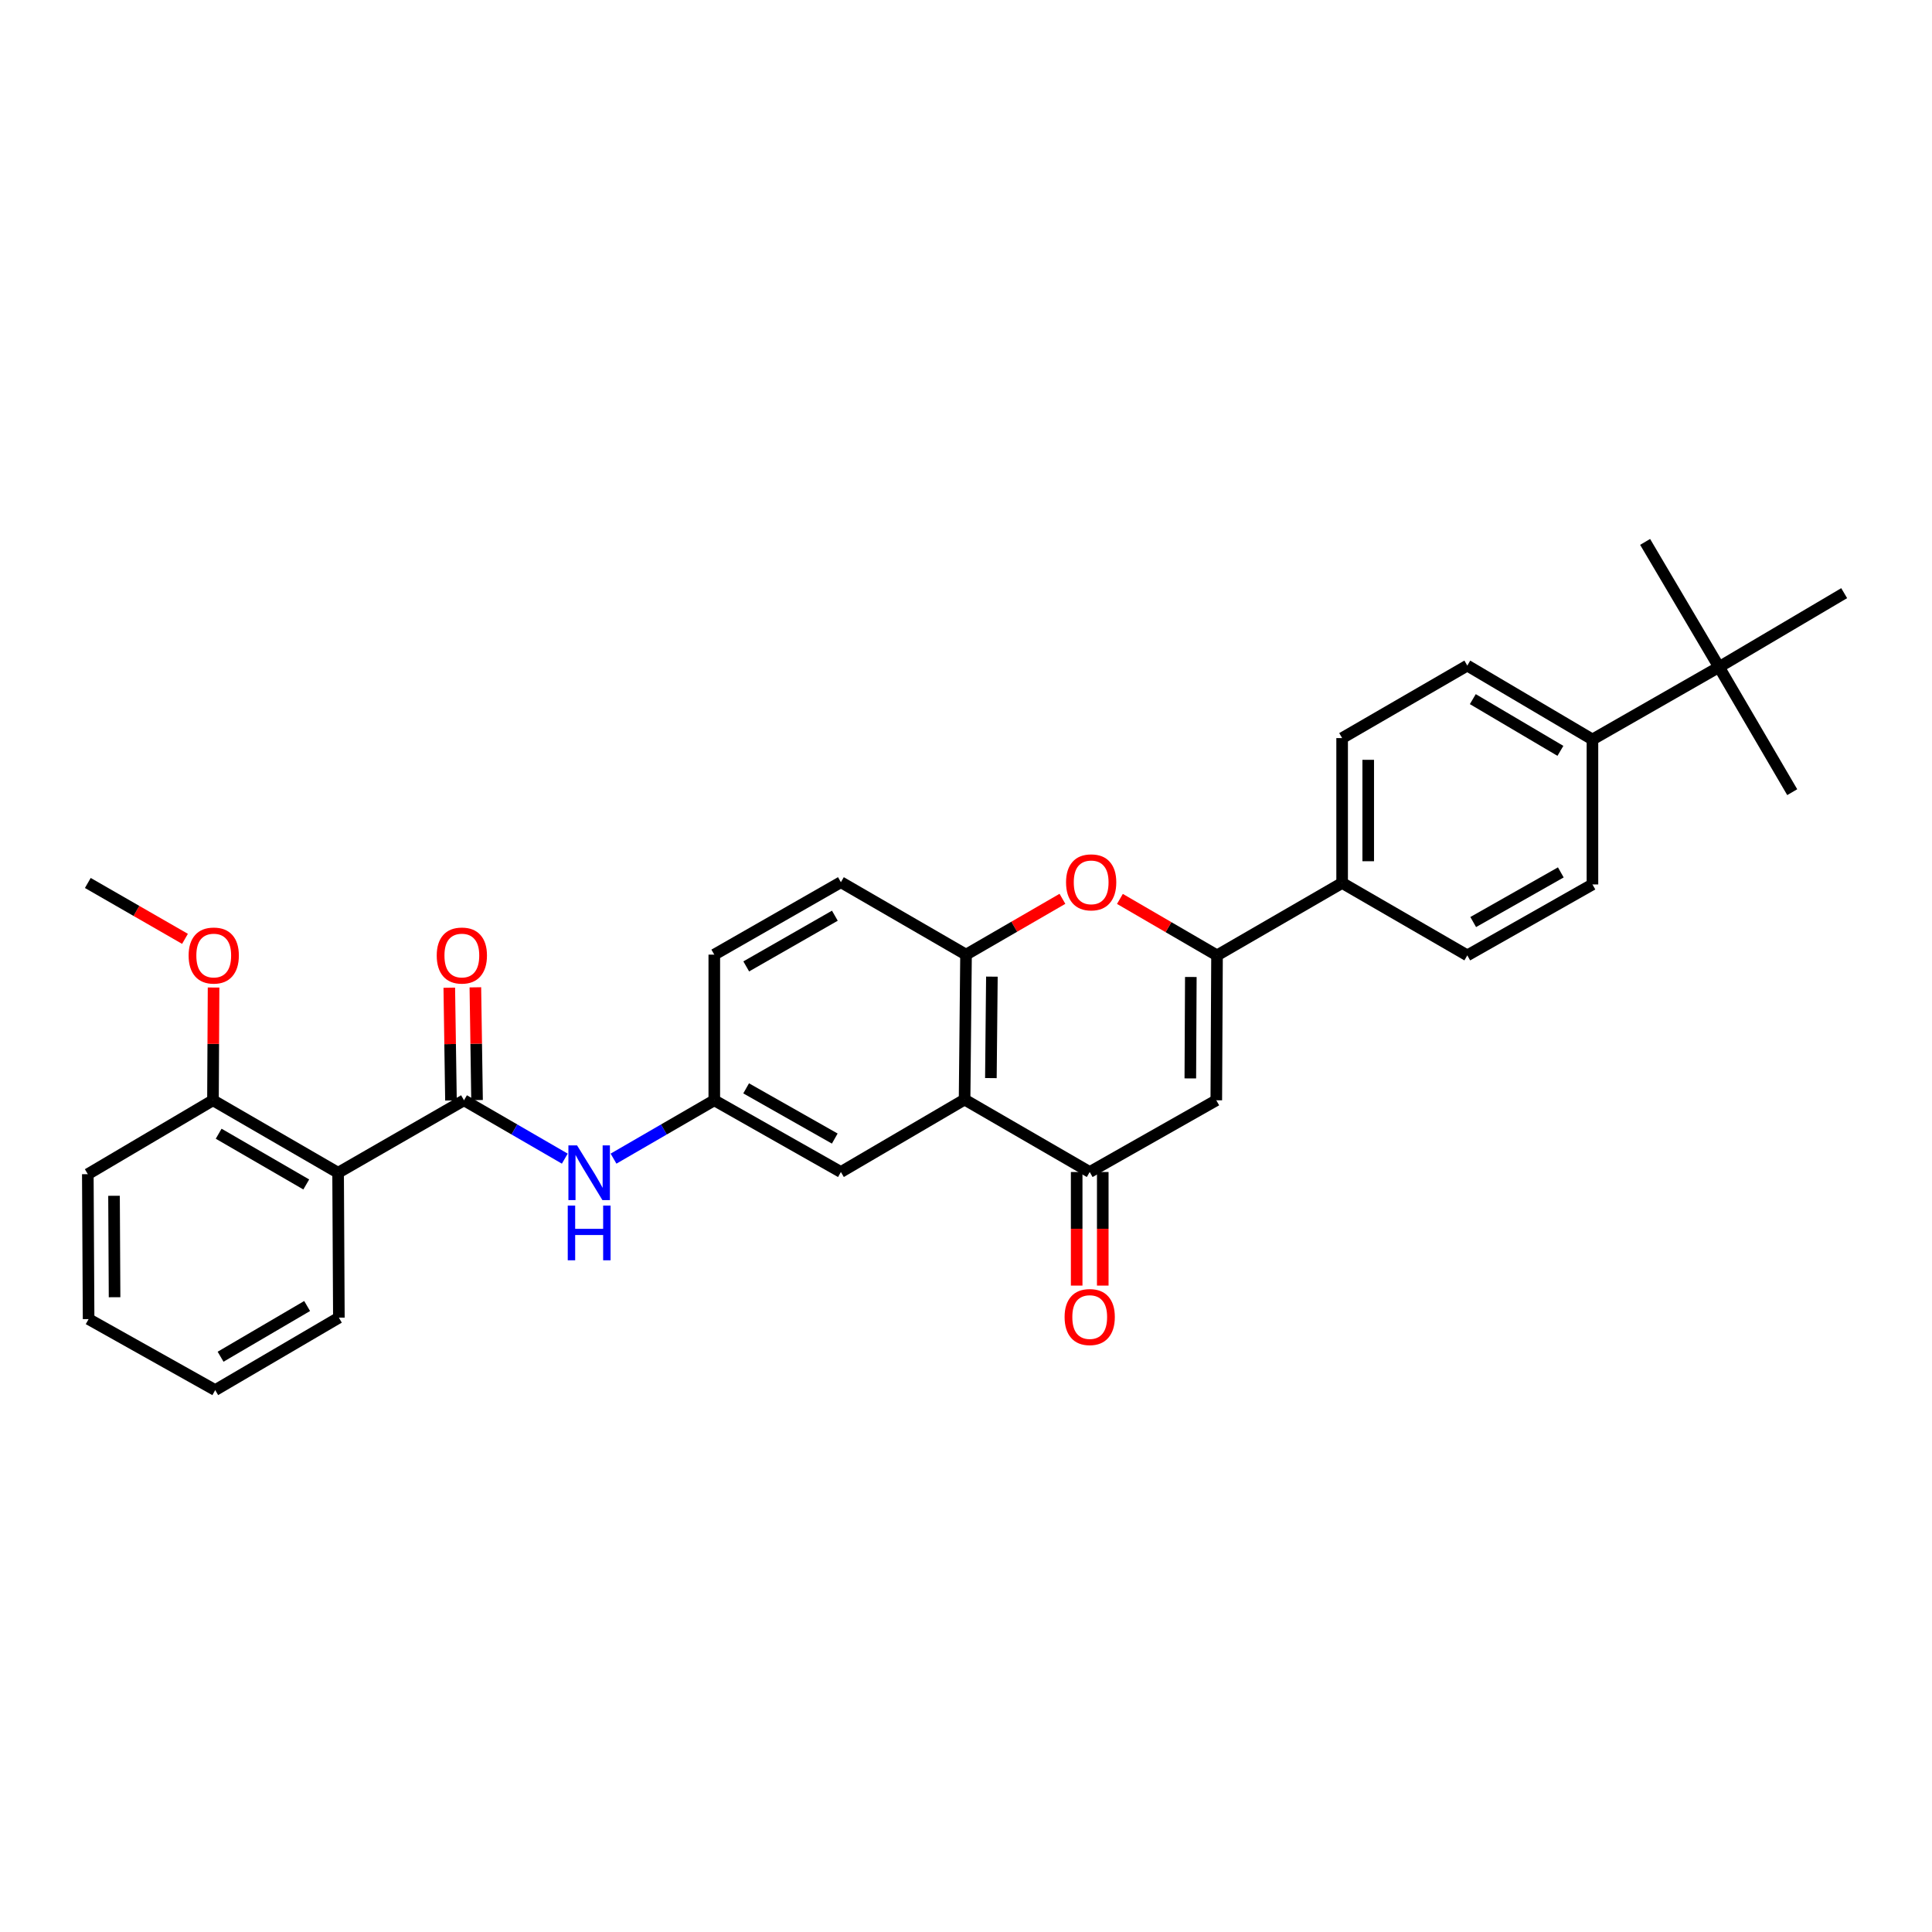 <?xml version='1.0' encoding='iso-8859-1'?>
<svg version='1.1' baseProfile='full'
              xmlns='http://www.w3.org/2000/svg'
                      xmlns:rdkit='http://www.rdkit.org/xml'
                      xmlns:xlink='http://www.w3.org/1999/xlink'
                  xml:space='preserve'
width='1000px' height='1000px' viewBox='0 0 1000 1000'>
<!-- END OF HEADER -->
<rect style='opacity:1.0;fill:#FFFFFF;stroke:none' width='1000' height='1000' x='0' y='0'> </rect>
<path class='bond-0' d='M 629.93,494.502 L 629.555,569.503' style='fill:none;fill-rule:evenodd;stroke:#000000;stroke-width:6px;stroke-linecap:butt;stroke-linejoin:miter;stroke-opacity:1' />
<path class='bond-0' d='M 616.372,505.685 L 616.11,558.185' style='fill:none;fill-rule:evenodd;stroke:#000000;stroke-width:6px;stroke-linecap:butt;stroke-linejoin:miter;stroke-opacity:1' />
<path class='bond-4' d='M 629.93,494.502 L 604.8,479.889' style='fill:none;fill-rule:evenodd;stroke:#000000;stroke-width:6px;stroke-linecap:butt;stroke-linejoin:miter;stroke-opacity:1' />
<path class='bond-4' d='M 604.8,479.889 L 579.669,465.277' style='fill:none;fill-rule:evenodd;stroke:#FF0000;stroke-width:6px;stroke-linecap:butt;stroke-linejoin:miter;stroke-opacity:1' />
<path class='bond-8' d='M 629.93,494.502 L 694.685,457.02' style='fill:none;fill-rule:evenodd;stroke:#000000;stroke-width:6px;stroke-linecap:butt;stroke-linejoin:miter;stroke-opacity:1' />
<path class='bond-3' d='M 629.555,569.503 L 564.035,606.632' style='fill:none;fill-rule:evenodd;stroke:#000000;stroke-width:6px;stroke-linecap:butt;stroke-linejoin:miter;stroke-opacity:1' />
<path class='bond-1' d='M 240.17,569.503 L 266.253,584.607' style='fill:none;fill-rule:evenodd;stroke:#000000;stroke-width:6px;stroke-linecap:butt;stroke-linejoin:miter;stroke-opacity:1' />
<path class='bond-1' d='M 266.253,584.607 L 292.336,599.712' style='fill:none;fill-rule:evenodd;stroke:#0000FF;stroke-width:6px;stroke-linecap:butt;stroke-linejoin:miter;stroke-opacity:1' />
<path class='bond-5' d='M 240.17,569.503 L 175.002,607.015' style='fill:none;fill-rule:evenodd;stroke:#000000;stroke-width:6px;stroke-linecap:butt;stroke-linejoin:miter;stroke-opacity:1' />
<path class='bond-12' d='M 246.92,569.403 L 246.485,540.22' style='fill:none;fill-rule:evenodd;stroke:#000000;stroke-width:6px;stroke-linecap:butt;stroke-linejoin:miter;stroke-opacity:1' />
<path class='bond-12' d='M 246.485,540.22 L 246.05,511.037' style='fill:none;fill-rule:evenodd;stroke:#FF0000;stroke-width:6px;stroke-linecap:butt;stroke-linejoin:miter;stroke-opacity:1' />
<path class='bond-12' d='M 233.42,569.604 L 232.985,540.421' style='fill:none;fill-rule:evenodd;stroke:#000000;stroke-width:6px;stroke-linecap:butt;stroke-linejoin:miter;stroke-opacity:1' />
<path class='bond-12' d='M 232.985,540.421 L 232.55,511.238' style='fill:none;fill-rule:evenodd;stroke:#FF0000;stroke-width:6px;stroke-linecap:butt;stroke-linejoin:miter;stroke-opacity:1' />
<path class='bond-2' d='M 499.265,569.136 L 500.015,494.119' style='fill:none;fill-rule:evenodd;stroke:#000000;stroke-width:6px;stroke-linecap:butt;stroke-linejoin:miter;stroke-opacity:1' />
<path class='bond-2' d='M 512.878,558.018 L 513.403,505.507' style='fill:none;fill-rule:evenodd;stroke:#000000;stroke-width:6px;stroke-linecap:butt;stroke-linejoin:miter;stroke-opacity:1' />
<path class='bond-9' d='M 499.265,569.136 L 435.245,606.632' style='fill:none;fill-rule:evenodd;stroke:#000000;stroke-width:6px;stroke-linecap:butt;stroke-linejoin:miter;stroke-opacity:1' />
<path class='bond-31' d='M 499.265,569.136 L 564.035,606.632' style='fill:none;fill-rule:evenodd;stroke:#000000;stroke-width:6px;stroke-linecap:butt;stroke-linejoin:miter;stroke-opacity:1' />
<path class='bond-15' d='M 557.284,606.632 L 557.284,636.028' style='fill:none;fill-rule:evenodd;stroke:#000000;stroke-width:6px;stroke-linecap:butt;stroke-linejoin:miter;stroke-opacity:1' />
<path class='bond-15' d='M 557.284,636.028 L 557.284,665.424' style='fill:none;fill-rule:evenodd;stroke:#FF0000;stroke-width:6px;stroke-linecap:butt;stroke-linejoin:miter;stroke-opacity:1' />
<path class='bond-15' d='M 570.786,606.632 L 570.786,636.028' style='fill:none;fill-rule:evenodd;stroke:#000000;stroke-width:6px;stroke-linecap:butt;stroke-linejoin:miter;stroke-opacity:1' />
<path class='bond-15' d='M 570.786,636.028 L 570.786,665.424' style='fill:none;fill-rule:evenodd;stroke:#FF0000;stroke-width:6px;stroke-linecap:butt;stroke-linejoin:miter;stroke-opacity:1' />
<path class='bond-6' d='M 549.914,465.232 L 524.965,479.675' style='fill:none;fill-rule:evenodd;stroke:#FF0000;stroke-width:6px;stroke-linecap:butt;stroke-linejoin:miter;stroke-opacity:1' />
<path class='bond-6' d='M 524.965,479.675 L 500.015,494.119' style='fill:none;fill-rule:evenodd;stroke:#000000;stroke-width:6px;stroke-linecap:butt;stroke-linejoin:miter;stroke-opacity:1' />
<path class='bond-13' d='M 175.002,607.015 L 110.232,569.503' style='fill:none;fill-rule:evenodd;stroke:#000000;stroke-width:6px;stroke-linecap:butt;stroke-linejoin:miter;stroke-opacity:1' />
<path class='bond-13' d='M 158.52,613.072 L 113.181,586.813' style='fill:none;fill-rule:evenodd;stroke:#000000;stroke-width:6px;stroke-linecap:butt;stroke-linejoin:miter;stroke-opacity:1' />
<path class='bond-22' d='M 175.002,607.015 L 175.4,682.016' style='fill:none;fill-rule:evenodd;stroke:#000000;stroke-width:6px;stroke-linecap:butt;stroke-linejoin:miter;stroke-opacity:1' />
<path class='bond-16' d='M 500.015,494.119 L 435.245,456.622' style='fill:none;fill-rule:evenodd;stroke:#000000;stroke-width:6px;stroke-linecap:butt;stroke-linejoin:miter;stroke-opacity:1' />
<path class='bond-7' d='M 317.558,599.711 L 343.638,584.607' style='fill:none;fill-rule:evenodd;stroke:#0000FF;stroke-width:6px;stroke-linecap:butt;stroke-linejoin:miter;stroke-opacity:1' />
<path class='bond-7' d='M 343.638,584.607 L 369.717,569.503' style='fill:none;fill-rule:evenodd;stroke:#000000;stroke-width:6px;stroke-linecap:butt;stroke-linejoin:miter;stroke-opacity:1' />
<path class='bond-17' d='M 694.685,457.02 L 759.47,494.502' style='fill:none;fill-rule:evenodd;stroke:#000000;stroke-width:6px;stroke-linecap:butt;stroke-linejoin:miter;stroke-opacity:1' />
<path class='bond-18' d='M 694.685,457.02 L 694.685,382.034' style='fill:none;fill-rule:evenodd;stroke:#000000;stroke-width:6px;stroke-linecap:butt;stroke-linejoin:miter;stroke-opacity:1' />
<path class='bond-18' d='M 708.187,445.772 L 708.187,393.282' style='fill:none;fill-rule:evenodd;stroke:#000000;stroke-width:6px;stroke-linecap:butt;stroke-linejoin:miter;stroke-opacity:1' />
<path class='bond-33' d='M 435.245,606.632 L 369.717,569.503' style='fill:none;fill-rule:evenodd;stroke:#000000;stroke-width:6px;stroke-linecap:butt;stroke-linejoin:miter;stroke-opacity:1' />
<path class='bond-33' d='M 432.072,589.316 L 386.203,563.326' style='fill:none;fill-rule:evenodd;stroke:#000000;stroke-width:6px;stroke-linecap:butt;stroke-linejoin:miter;stroke-opacity:1' />
<path class='bond-10' d='M 369.717,569.503 L 369.717,494.119' style='fill:none;fill-rule:evenodd;stroke:#000000;stroke-width:6px;stroke-linecap:butt;stroke-linejoin:miter;stroke-opacity:1' />
<path class='bond-11' d='M 889.768,345.272 L 824.248,382.754' style='fill:none;fill-rule:evenodd;stroke:#000000;stroke-width:6px;stroke-linecap:butt;stroke-linejoin:miter;stroke-opacity:1' />
<path class='bond-24' d='M 889.768,345.272 L 954.545,307.018' style='fill:none;fill-rule:evenodd;stroke:#000000;stroke-width:6px;stroke-linecap:butt;stroke-linejoin:miter;stroke-opacity:1' />
<path class='bond-25' d='M 889.768,345.272 L 927.655,410.027' style='fill:none;fill-rule:evenodd;stroke:#000000;stroke-width:6px;stroke-linecap:butt;stroke-linejoin:miter;stroke-opacity:1' />
<path class='bond-26' d='M 889.768,345.272 L 851.513,280.487' style='fill:none;fill-rule:evenodd;stroke:#000000;stroke-width:6px;stroke-linecap:butt;stroke-linejoin:miter;stroke-opacity:1' />
<path class='bond-23' d='M 110.232,569.503 L 110.387,540.32' style='fill:none;fill-rule:evenodd;stroke:#000000;stroke-width:6px;stroke-linecap:butt;stroke-linejoin:miter;stroke-opacity:1' />
<path class='bond-23' d='M 110.387,540.32 L 110.541,511.137' style='fill:none;fill-rule:evenodd;stroke:#FF0000;stroke-width:6px;stroke-linecap:butt;stroke-linejoin:miter;stroke-opacity:1' />
<path class='bond-27' d='M 110.232,569.503 L 45.455,607.758' style='fill:none;fill-rule:evenodd;stroke:#000000;stroke-width:6px;stroke-linecap:butt;stroke-linejoin:miter;stroke-opacity:1' />
<path class='bond-14' d='M 824.248,382.754 L 759.47,344.507' style='fill:none;fill-rule:evenodd;stroke:#000000;stroke-width:6px;stroke-linecap:butt;stroke-linejoin:miter;stroke-opacity:1' />
<path class='bond-14' d='M 807.667,388.643 L 762.322,361.87' style='fill:none;fill-rule:evenodd;stroke:#000000;stroke-width:6px;stroke-linecap:butt;stroke-linejoin:miter;stroke-opacity:1' />
<path class='bond-32' d='M 824.248,382.754 L 824.248,457.785' style='fill:none;fill-rule:evenodd;stroke:#000000;stroke-width:6px;stroke-linecap:butt;stroke-linejoin:miter;stroke-opacity:1' />
<path class='bond-21' d='M 435.245,456.622 L 369.717,494.119' style='fill:none;fill-rule:evenodd;stroke:#000000;stroke-width:6px;stroke-linecap:butt;stroke-linejoin:miter;stroke-opacity:1' />
<path class='bond-21' d='M 432.122,473.966 L 386.252,500.213' style='fill:none;fill-rule:evenodd;stroke:#000000;stroke-width:6px;stroke-linecap:butt;stroke-linejoin:miter;stroke-opacity:1' />
<path class='bond-20' d='M 759.47,494.502 L 824.248,457.785' style='fill:none;fill-rule:evenodd;stroke:#000000;stroke-width:6px;stroke-linecap:butt;stroke-linejoin:miter;stroke-opacity:1' />
<path class='bond-20' d='M 762.529,477.248 L 807.873,451.547' style='fill:none;fill-rule:evenodd;stroke:#000000;stroke-width:6px;stroke-linecap:butt;stroke-linejoin:miter;stroke-opacity:1' />
<path class='bond-19' d='M 694.685,382.034 L 759.47,344.507' style='fill:none;fill-rule:evenodd;stroke:#000000;stroke-width:6px;stroke-linecap:butt;stroke-linejoin:miter;stroke-opacity:1' />
<path class='bond-29' d='M 175.4,682.016 L 111.395,719.513' style='fill:none;fill-rule:evenodd;stroke:#000000;stroke-width:6px;stroke-linecap:butt;stroke-linejoin:miter;stroke-opacity:1' />
<path class='bond-29' d='M 158.974,675.991 L 114.171,702.239' style='fill:none;fill-rule:evenodd;stroke:#000000;stroke-width:6px;stroke-linecap:butt;stroke-linejoin:miter;stroke-opacity:1' />
<path class='bond-28' d='M 95.75,485.945 L 70.602,471.482' style='fill:none;fill-rule:evenodd;stroke:#FF0000;stroke-width:6px;stroke-linecap:butt;stroke-linejoin:miter;stroke-opacity:1' />
<path class='bond-28' d='M 70.602,471.482 L 45.455,457.02' style='fill:none;fill-rule:evenodd;stroke:#000000;stroke-width:6px;stroke-linecap:butt;stroke-linejoin:miter;stroke-opacity:1' />
<path class='bond-34' d='M 45.455,607.758 L 45.86,682.766' style='fill:none;fill-rule:evenodd;stroke:#000000;stroke-width:6px;stroke-linecap:butt;stroke-linejoin:miter;stroke-opacity:1' />
<path class='bond-34' d='M 59.017,618.936 L 59.3,671.442' style='fill:none;fill-rule:evenodd;stroke:#000000;stroke-width:6px;stroke-linecap:butt;stroke-linejoin:miter;stroke-opacity:1' />
<path class='bond-30' d='M 111.395,719.513 L 45.86,682.766' style='fill:none;fill-rule:evenodd;stroke:#000000;stroke-width:6px;stroke-linecap:butt;stroke-linejoin:miter;stroke-opacity:1' />
<path  class='atom-5' d='M 551.785 456.702
Q 551.785 449.902, 555.145 446.102
Q 558.505 442.302, 564.785 442.302
Q 571.065 442.302, 574.425 446.102
Q 577.785 449.902, 577.785 456.702
Q 577.785 463.582, 574.385 467.502
Q 570.985 471.382, 564.785 471.382
Q 558.545 471.382, 555.145 467.502
Q 551.785 463.622, 551.785 456.702
M 564.785 468.182
Q 569.105 468.182, 571.425 465.302
Q 573.785 462.382, 573.785 456.702
Q 573.785 451.142, 571.425 448.342
Q 569.105 445.502, 564.785 445.502
Q 560.465 445.502, 558.105 448.302
Q 555.785 451.102, 555.785 456.702
Q 555.785 462.422, 558.105 465.302
Q 560.465 468.182, 564.785 468.182
' fill='#FF0000'/>
<path  class='atom-8' d='M 298.687 592.855
L 307.967 607.855
Q 308.887 609.335, 310.367 612.015
Q 311.847 614.695, 311.927 614.855
L 311.927 592.855
L 315.687 592.855
L 315.687 621.175
L 311.807 621.175
L 301.847 604.775
Q 300.687 602.855, 299.447 600.655
Q 298.247 598.455, 297.887 597.775
L 297.887 621.175
L 294.207 621.175
L 294.207 592.855
L 298.687 592.855
' fill='#0000FF'/>
<path  class='atom-8' d='M 293.867 624.007
L 297.707 624.007
L 297.707 636.047
L 312.187 636.047
L 312.187 624.007
L 316.027 624.007
L 316.027 652.327
L 312.187 652.327
L 312.187 639.247
L 297.707 639.247
L 297.707 652.327
L 293.867 652.327
L 293.867 624.007
' fill='#0000FF'/>
<path  class='atom-13' d='M 226.052 494.582
Q 226.052 487.782, 229.412 483.982
Q 232.772 480.182, 239.052 480.182
Q 245.332 480.182, 248.692 483.982
Q 252.052 487.782, 252.052 494.582
Q 252.052 501.462, 248.652 505.382
Q 245.252 509.262, 239.052 509.262
Q 232.812 509.262, 229.412 505.382
Q 226.052 501.502, 226.052 494.582
M 239.052 506.062
Q 243.372 506.062, 245.692 503.182
Q 248.052 500.262, 248.052 494.582
Q 248.052 489.022, 245.692 486.222
Q 243.372 483.382, 239.052 483.382
Q 234.732 483.382, 232.372 486.182
Q 230.052 488.982, 230.052 494.582
Q 230.052 500.302, 232.372 503.182
Q 234.732 506.062, 239.052 506.062
' fill='#FF0000'/>
<path  class='atom-16' d='M 551.035 681.699
Q 551.035 674.899, 554.395 671.099
Q 557.755 667.299, 564.035 667.299
Q 570.315 667.299, 573.675 671.099
Q 577.035 674.899, 577.035 681.699
Q 577.035 688.579, 573.635 692.499
Q 570.235 696.379, 564.035 696.379
Q 557.795 696.379, 554.395 692.499
Q 551.035 688.619, 551.035 681.699
M 564.035 693.179
Q 568.355 693.179, 570.675 690.299
Q 573.035 687.379, 573.035 681.699
Q 573.035 676.139, 570.675 673.339
Q 568.355 670.499, 564.035 670.499
Q 559.715 670.499, 557.355 673.299
Q 555.035 676.099, 555.035 681.699
Q 555.035 687.419, 557.355 690.299
Q 559.715 693.179, 564.035 693.179
' fill='#FF0000'/>
<path  class='atom-24' d='M 97.63 494.582
Q 97.63 487.782, 100.99 483.982
Q 104.35 480.182, 110.63 480.182
Q 116.91 480.182, 120.27 483.982
Q 123.63 487.782, 123.63 494.582
Q 123.63 501.462, 120.23 505.382
Q 116.83 509.262, 110.63 509.262
Q 104.39 509.262, 100.99 505.382
Q 97.63 501.502, 97.63 494.582
M 110.63 506.062
Q 114.95 506.062, 117.27 503.182
Q 119.63 500.262, 119.63 494.582
Q 119.63 489.022, 117.27 486.222
Q 114.95 483.382, 110.63 483.382
Q 106.31 483.382, 103.95 486.182
Q 101.63 488.982, 101.63 494.582
Q 101.63 500.302, 103.95 503.182
Q 106.31 506.062, 110.63 506.062
' fill='#FF0000'/>
</svg>
